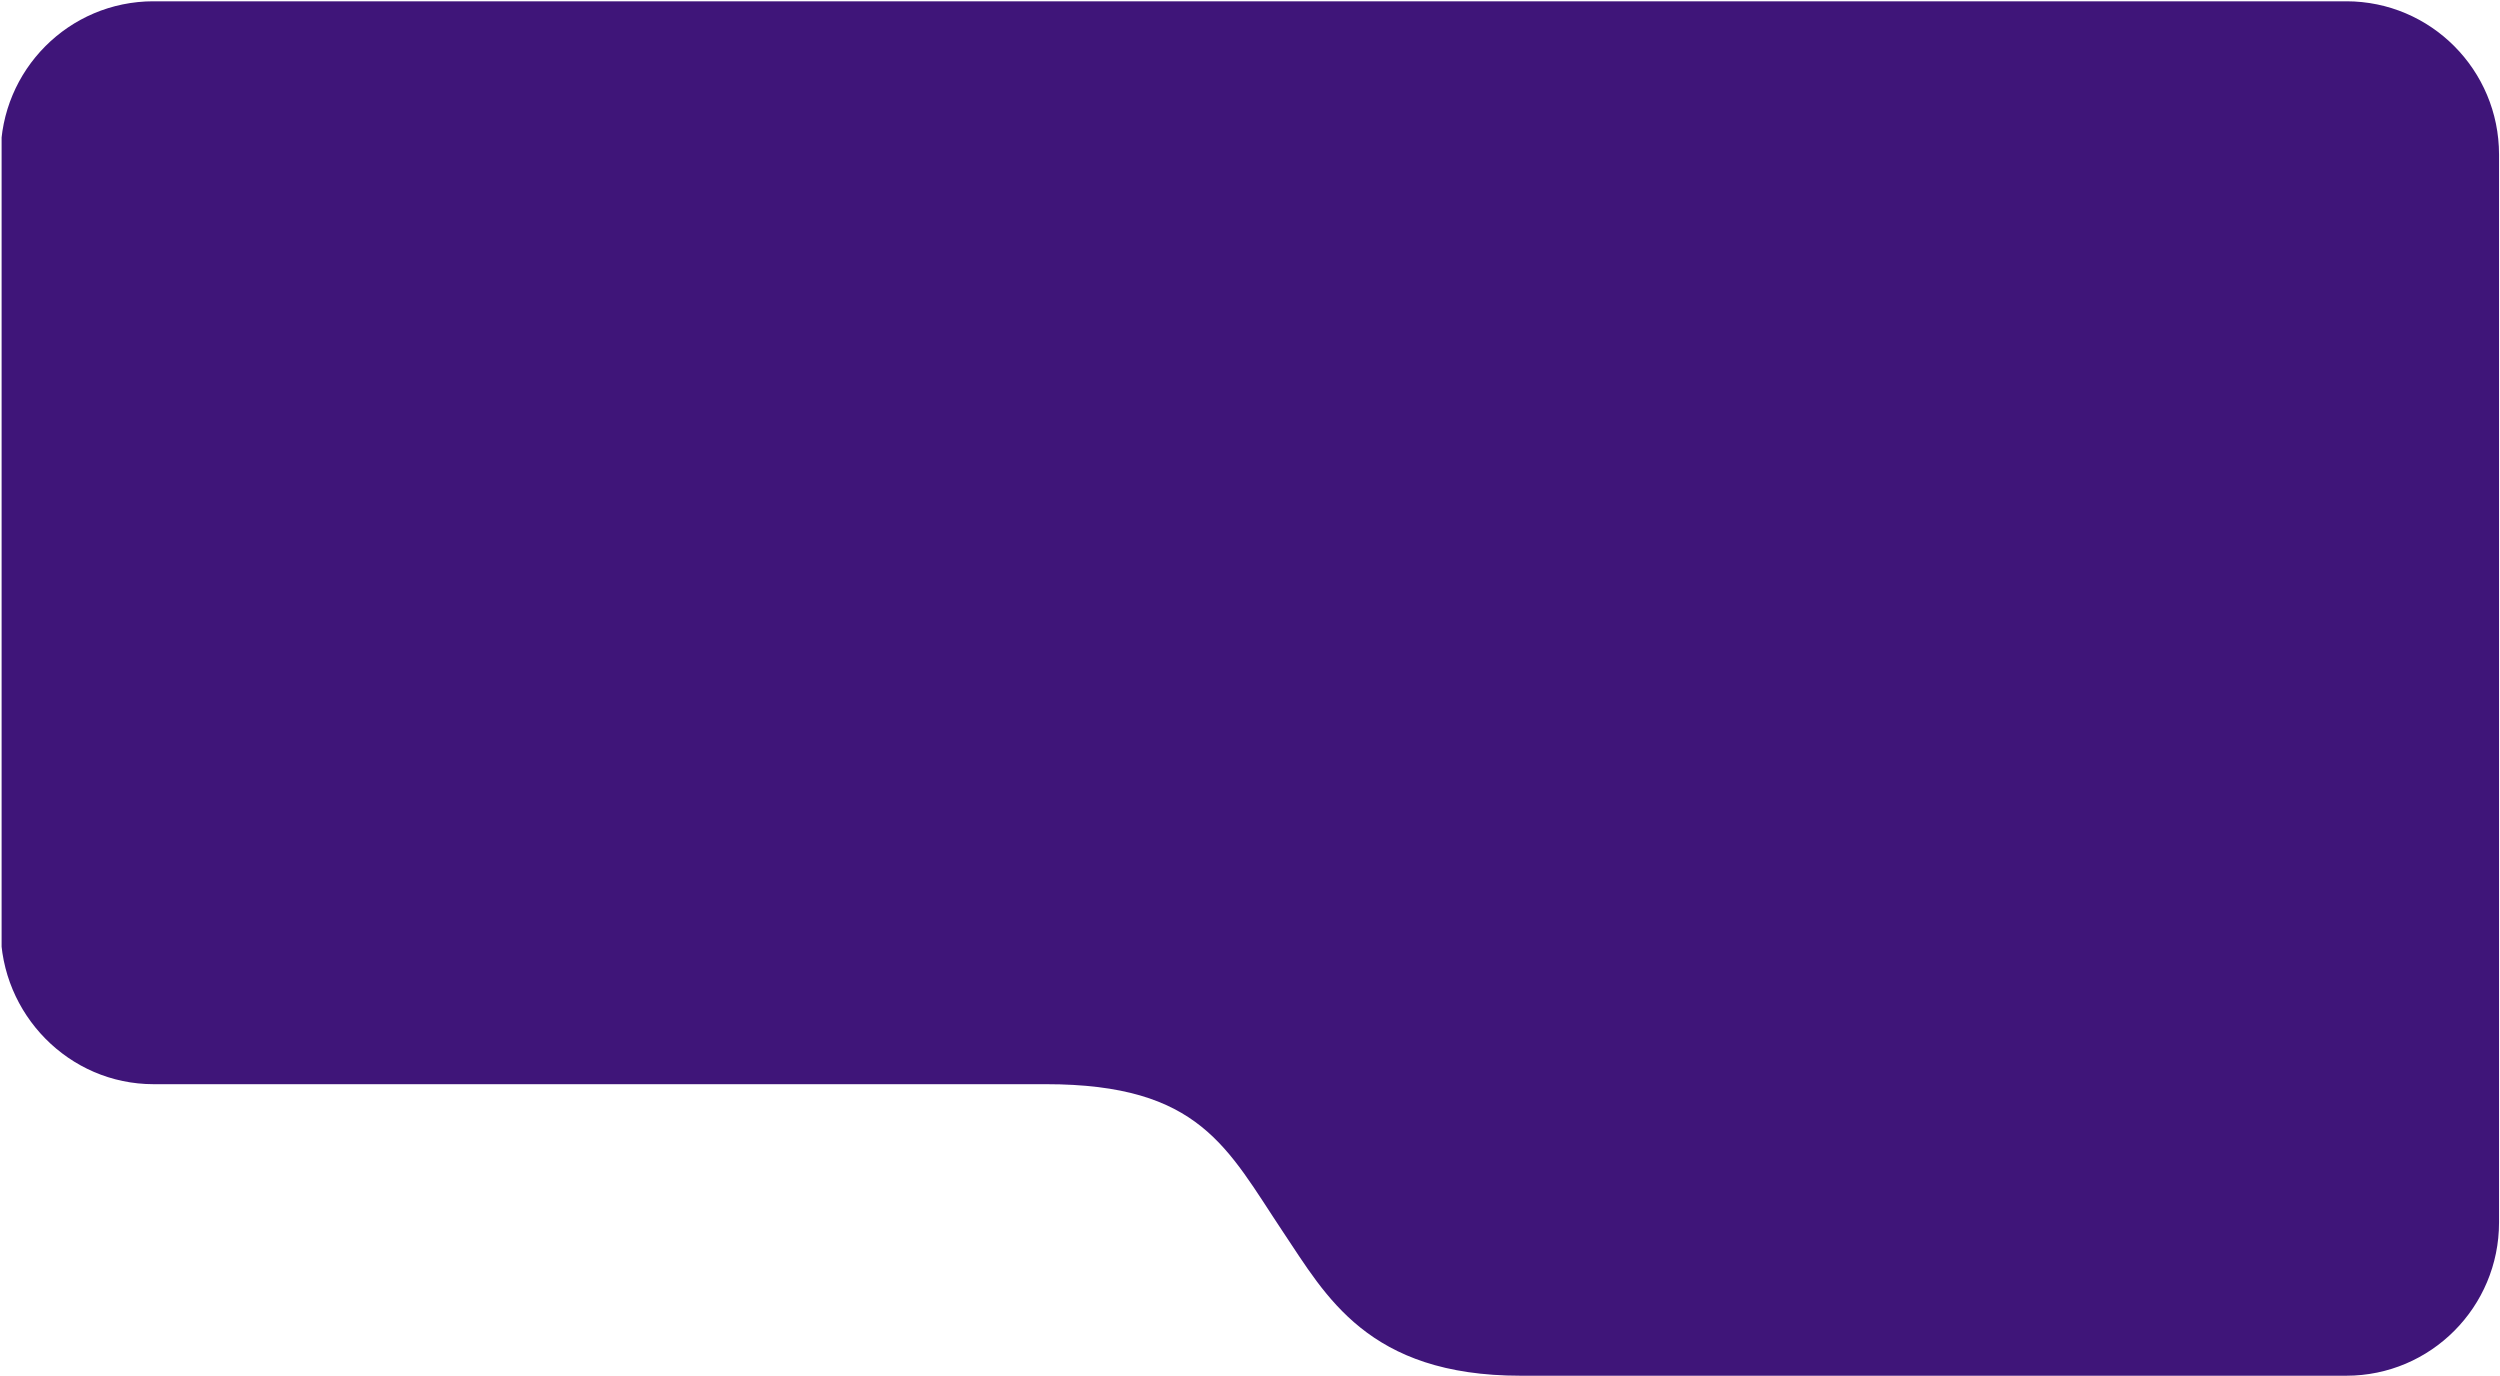 <svg version="1.2" xmlns="http://www.w3.org/2000/svg" viewBox="0 0 1553 855" width="1553" height="855">
	<title>SIQ</title>
	<defs>
		<clipPath clipPathUnits="userSpaceOnUse" id="cp1">
			<path d="m1553 0.82v1552.36h-1552v-1552.36z"/>
		</clipPath>
	</defs>
	<style>
		.s0 { fill: #3f1579 } 
	</style>
	<g id="Clip-Path: Clip-Path" clip-path="url(#cp1)">
		<g id="Clip-Path">
			<g id="Layer">
				<path id="Layer" class="s0" d="m1457.5 0.8c52.5 0 94.9 42.7 94.9 95.2v663.4c0 52.5-42.4 95.2-94.9 95.2h-512.9c-95 0-121.1-49.9-147.5-89.2-34.9-52.3-51.5-91.9-147.4-91.9h-554.3c-52.6 0-95-43.5-95-96v-481.5c0-52.5 42.4-95.2 95-95.2h1361.8"/>
			</g>
		</g>
	</g>
</svg>